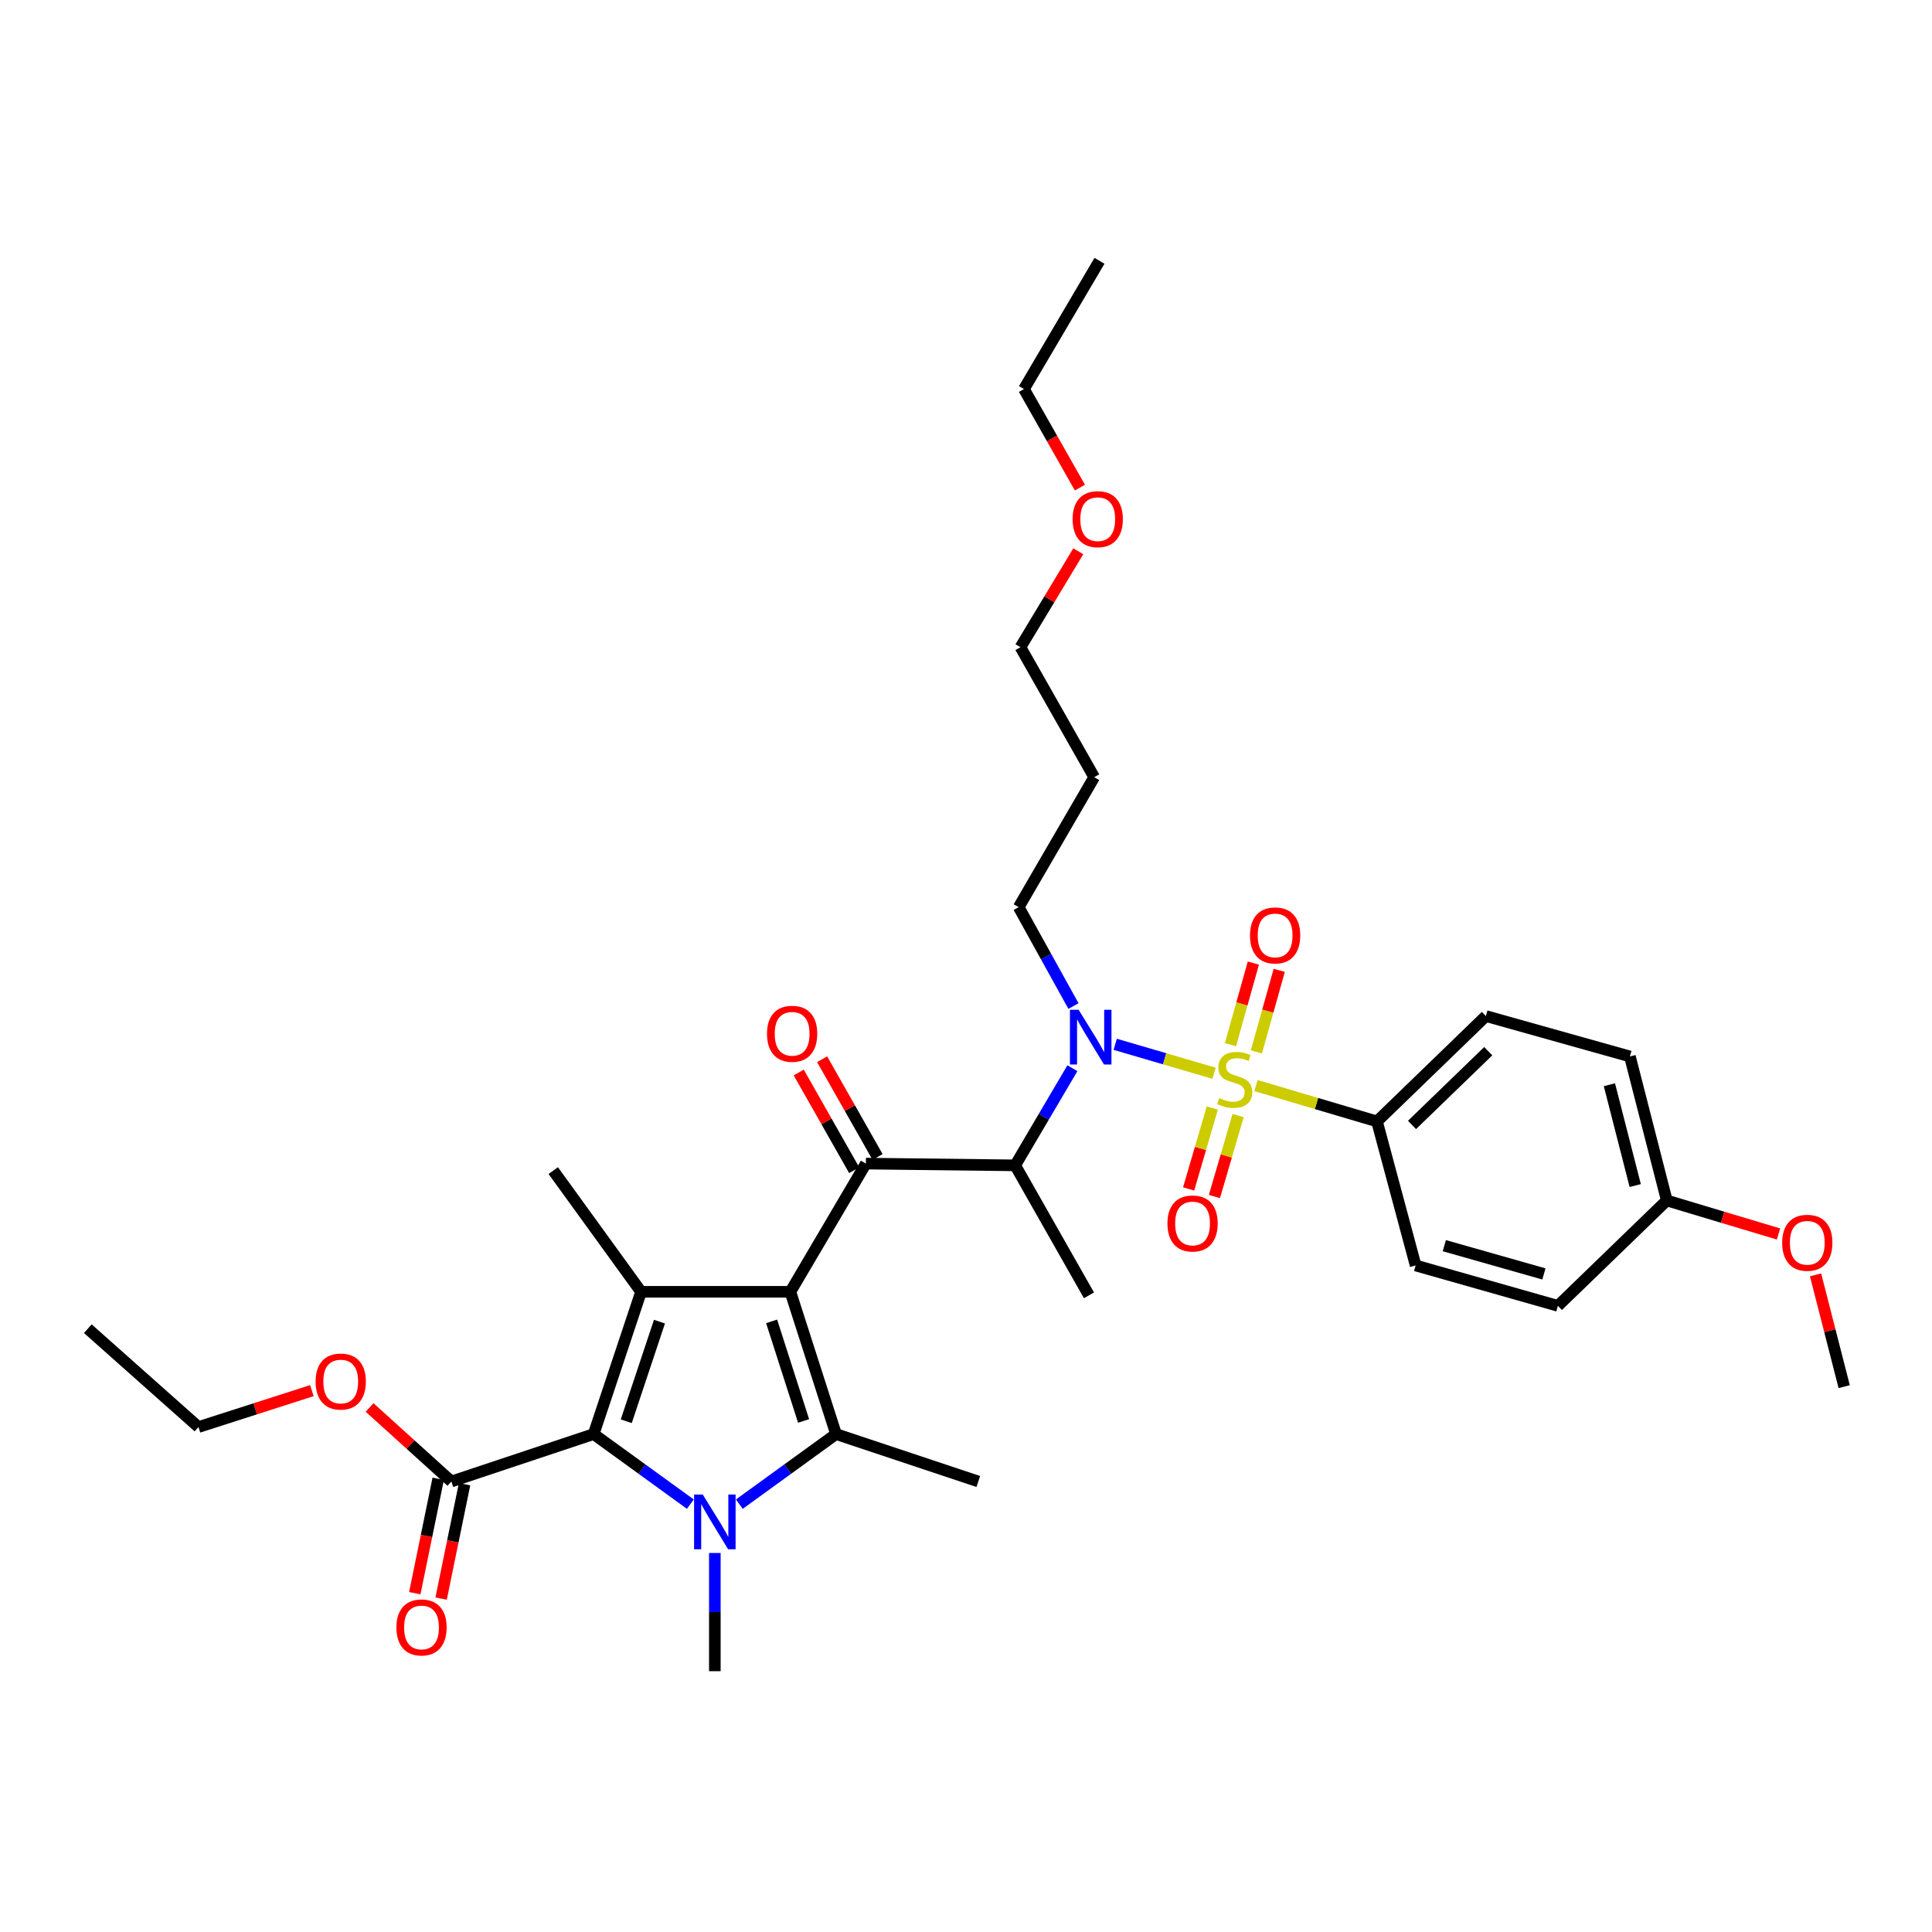 <?xml version='1.0' encoding='iso-8859-1'?>
<svg version='1.1' baseProfile='full'
              xmlns='http://www.w3.org/2000/svg'
                      xmlns:rdkit='http://www.rdkit.org/xml'
                      xmlns:xlink='http://www.w3.org/1999/xlink'
                  xml:space='preserve'
width='1000px' height='1000px' viewBox='0 0 1000 1000'>
<!-- END OF HEADER -->
<rect style='opacity:1.0;fill:#FFFFFF;stroke:none' width='1000' height='1000' x='0' y='0'> </rect>
<path class='bond-0' d='M 555.633,520.735 L 541.452,495.139' style='fill:none;fill-rule:evenodd;stroke:#0000FF;stroke-width:6px;stroke-linecap:butt;stroke-linejoin:miter;stroke-opacity:1' />
<path class='bond-0' d='M 541.452,495.139 L 527.271,469.544' style='fill:none;fill-rule:evenodd;stroke:#000000;stroke-width:6px;stroke-linecap:butt;stroke-linejoin:miter;stroke-opacity:1' />
<path class='bond-1' d='M 555.07,552.903 L 540.262,578.044' style='fill:none;fill-rule:evenodd;stroke:#0000FF;stroke-width:6px;stroke-linecap:butt;stroke-linejoin:miter;stroke-opacity:1' />
<path class='bond-1' d='M 540.262,578.044 L 525.454,603.186' style='fill:none;fill-rule:evenodd;stroke:#000000;stroke-width:6px;stroke-linecap:butt;stroke-linejoin:miter;stroke-opacity:1' />
<path class='bond-2' d='M 577.226,540.529 L 602.813,548.019' style='fill:none;fill-rule:evenodd;stroke:#0000FF;stroke-width:6px;stroke-linecap:butt;stroke-linejoin:miter;stroke-opacity:1' />
<path class='bond-2' d='M 602.813,548.019 L 628.399,555.509' style='fill:none;fill-rule:evenodd;stroke:#CCCC00;stroke-width:6px;stroke-linecap:butt;stroke-linejoin:miter;stroke-opacity:1' />
<path class='bond-3' d='M 712.725,580.452 L 769.091,525.91' style='fill:none;fill-rule:evenodd;stroke:#000000;stroke-width:6px;stroke-linecap:butt;stroke-linejoin:miter;stroke-opacity:1' />
<path class='bond-3' d='M 730.855,582.27 L 770.312,544.091' style='fill:none;fill-rule:evenodd;stroke:#000000;stroke-width:6px;stroke-linecap:butt;stroke-linejoin:miter;stroke-opacity:1' />
<path class='bond-4' d='M 712.725,580.452 L 732.73,654.999' style='fill:none;fill-rule:evenodd;stroke:#000000;stroke-width:6px;stroke-linecap:butt;stroke-linejoin:miter;stroke-opacity:1' />
<path class='bond-5' d='M 712.725,580.452 L 681.408,571.175' style='fill:none;fill-rule:evenodd;stroke:#000000;stroke-width:6px;stroke-linecap:butt;stroke-linejoin:miter;stroke-opacity:1' />
<path class='bond-5' d='M 681.408,571.175 L 650.091,561.897' style='fill:none;fill-rule:evenodd;stroke:#CCCC00;stroke-width:6px;stroke-linecap:butt;stroke-linejoin:miter;stroke-opacity:1' />
<path class='bond-6' d='M 448.179,602.274 L 409.089,668.634' style='fill:none;fill-rule:evenodd;stroke:#000000;stroke-width:6px;stroke-linecap:butt;stroke-linejoin:miter;stroke-opacity:1' />
<path class='bond-7' d='M 454.23,598.84 L 439.878,573.55' style='fill:none;fill-rule:evenodd;stroke:#000000;stroke-width:6px;stroke-linecap:butt;stroke-linejoin:miter;stroke-opacity:1' />
<path class='bond-7' d='M 439.878,573.55 L 425.526,548.261' style='fill:none;fill-rule:evenodd;stroke:#FF0000;stroke-width:6px;stroke-linecap:butt;stroke-linejoin:miter;stroke-opacity:1' />
<path class='bond-7' d='M 442.129,605.707 L 427.777,580.418' style='fill:none;fill-rule:evenodd;stroke:#000000;stroke-width:6px;stroke-linecap:butt;stroke-linejoin:miter;stroke-opacity:1' />
<path class='bond-7' d='M 427.777,580.418 L 413.425,555.128' style='fill:none;fill-rule:evenodd;stroke:#FF0000;stroke-width:6px;stroke-linecap:butt;stroke-linejoin:miter;stroke-opacity:1' />
<path class='bond-8' d='M 448.179,602.274 L 525.454,603.186' style='fill:none;fill-rule:evenodd;stroke:#000000;stroke-width:6px;stroke-linecap:butt;stroke-linejoin:miter;stroke-opacity:1' />
<path class='bond-9' d='M 525.454,603.186 L 563.64,670.458' style='fill:none;fill-rule:evenodd;stroke:#000000;stroke-width:6px;stroke-linecap:butt;stroke-linejoin:miter;stroke-opacity:1' />
<path class='bond-10' d='M 650.292,544.462 L 656.212,523.356' style='fill:none;fill-rule:evenodd;stroke:#CCCC00;stroke-width:6px;stroke-linecap:butt;stroke-linejoin:miter;stroke-opacity:1' />
<path class='bond-10' d='M 656.212,523.356 L 662.132,502.249' style='fill:none;fill-rule:evenodd;stroke:#FF0000;stroke-width:6px;stroke-linecap:butt;stroke-linejoin:miter;stroke-opacity:1' />
<path class='bond-10' d='M 636.896,540.704 L 642.816,519.598' style='fill:none;fill-rule:evenodd;stroke:#CCCC00;stroke-width:6px;stroke-linecap:butt;stroke-linejoin:miter;stroke-opacity:1' />
<path class='bond-10' d='M 642.816,519.598 L 648.736,498.492' style='fill:none;fill-rule:evenodd;stroke:#FF0000;stroke-width:6px;stroke-linecap:butt;stroke-linejoin:miter;stroke-opacity:1' />
<path class='bond-11' d='M 627.49,573.506 L 621.357,594.457' style='fill:none;fill-rule:evenodd;stroke:#CCCC00;stroke-width:6px;stroke-linecap:butt;stroke-linejoin:miter;stroke-opacity:1' />
<path class='bond-11' d='M 621.357,594.457 L 615.225,615.407' style='fill:none;fill-rule:evenodd;stroke:#FF0000;stroke-width:6px;stroke-linecap:butt;stroke-linejoin:miter;stroke-opacity:1' />
<path class='bond-11' d='M 640.843,577.415 L 634.711,598.365' style='fill:none;fill-rule:evenodd;stroke:#CCCC00;stroke-width:6px;stroke-linecap:butt;stroke-linejoin:miter;stroke-opacity:1' />
<path class='bond-11' d='M 634.711,598.365 L 628.578,619.316' style='fill:none;fill-rule:evenodd;stroke:#FF0000;stroke-width:6px;stroke-linecap:butt;stroke-linejoin:miter;stroke-opacity:1' />
<path class='bond-12' d='M 769.091,525.91 L 843.638,546.82' style='fill:none;fill-rule:evenodd;stroke:#000000;stroke-width:6px;stroke-linecap:butt;stroke-linejoin:miter;stroke-opacity:1' />
<path class='bond-13' d='M 732.73,654.999 L 806.364,675.908' style='fill:none;fill-rule:evenodd;stroke:#000000;stroke-width:6px;stroke-linecap:butt;stroke-linejoin:miter;stroke-opacity:1' />
<path class='bond-13' d='M 747.576,644.751 L 799.12,659.387' style='fill:none;fill-rule:evenodd;stroke:#000000;stroke-width:6px;stroke-linecap:butt;stroke-linejoin:miter;stroke-opacity:1' />
<path class='bond-14' d='M 862.73,621.366 L 806.364,675.908' style='fill:none;fill-rule:evenodd;stroke:#000000;stroke-width:6px;stroke-linecap:butt;stroke-linejoin:miter;stroke-opacity:1' />
<path class='bond-15' d='M 862.73,621.366 L 891.643,630.039' style='fill:none;fill-rule:evenodd;stroke:#000000;stroke-width:6px;stroke-linecap:butt;stroke-linejoin:miter;stroke-opacity:1' />
<path class='bond-15' d='M 891.643,630.039 L 920.555,638.711' style='fill:none;fill-rule:evenodd;stroke:#FF0000;stroke-width:6px;stroke-linecap:butt;stroke-linejoin:miter;stroke-opacity:1' />
<path class='bond-16' d='M 862.73,621.366 L 843.638,546.82' style='fill:none;fill-rule:evenodd;stroke:#000000;stroke-width:6px;stroke-linecap:butt;stroke-linejoin:miter;stroke-opacity:1' />
<path class='bond-16' d='M 846.388,613.636 L 833.023,561.454' style='fill:none;fill-rule:evenodd;stroke:#000000;stroke-width:6px;stroke-linecap:butt;stroke-linejoin:miter;stroke-opacity:1' />
<path class='bond-17' d='M 527.271,469.544 L 566.361,402.272' style='fill:none;fill-rule:evenodd;stroke:#000000;stroke-width:6px;stroke-linecap:butt;stroke-linejoin:miter;stroke-opacity:1' />
<path class='bond-18' d='M 566.361,402.272 L 528.183,334.999' style='fill:none;fill-rule:evenodd;stroke:#000000;stroke-width:6px;stroke-linecap:butt;stroke-linejoin:miter;stroke-opacity:1' />
<path class='bond-19' d='M 382.676,778.543 L 407.702,760.409' style='fill:none;fill-rule:evenodd;stroke:#0000FF;stroke-width:6px;stroke-linecap:butt;stroke-linejoin:miter;stroke-opacity:1' />
<path class='bond-19' d='M 407.702,760.409 L 432.727,742.276' style='fill:none;fill-rule:evenodd;stroke:#000000;stroke-width:6px;stroke-linecap:butt;stroke-linejoin:miter;stroke-opacity:1' />
<path class='bond-20' d='M 357.323,778.543 L 332.297,760.409' style='fill:none;fill-rule:evenodd;stroke:#0000FF;stroke-width:6px;stroke-linecap:butt;stroke-linejoin:miter;stroke-opacity:1' />
<path class='bond-20' d='M 332.297,760.409 L 307.272,742.276' style='fill:none;fill-rule:evenodd;stroke:#000000;stroke-width:6px;stroke-linecap:butt;stroke-linejoin:miter;stroke-opacity:1' />
<path class='bond-21' d='M 370,803.82 L 370,834.411' style='fill:none;fill-rule:evenodd;stroke:#0000FF;stroke-width:6px;stroke-linecap:butt;stroke-linejoin:miter;stroke-opacity:1' />
<path class='bond-21' d='M 370,834.411 L 370,865.003' style='fill:none;fill-rule:evenodd;stroke:#000000;stroke-width:6px;stroke-linecap:butt;stroke-linejoin:miter;stroke-opacity:1' />
<path class='bond-22' d='M 432.727,742.276 L 506.362,766.819' style='fill:none;fill-rule:evenodd;stroke:#000000;stroke-width:6px;stroke-linecap:butt;stroke-linejoin:miter;stroke-opacity:1' />
<path class='bond-23' d='M 432.727,742.276 L 409.089,668.634' style='fill:none;fill-rule:evenodd;stroke:#000000;stroke-width:6px;stroke-linecap:butt;stroke-linejoin:miter;stroke-opacity:1' />
<path class='bond-23' d='M 415.934,735.482 L 399.387,683.933' style='fill:none;fill-rule:evenodd;stroke:#000000;stroke-width:6px;stroke-linecap:butt;stroke-linejoin:miter;stroke-opacity:1' />
<path class='bond-24' d='M 409.089,668.634 L 331.814,668.634' style='fill:none;fill-rule:evenodd;stroke:#000000;stroke-width:6px;stroke-linecap:butt;stroke-linejoin:miter;stroke-opacity:1' />
<path class='bond-25' d='M 331.814,668.634 L 286.363,605.907' style='fill:none;fill-rule:evenodd;stroke:#000000;stroke-width:6px;stroke-linecap:butt;stroke-linejoin:miter;stroke-opacity:1' />
<path class='bond-26' d='M 331.814,668.634 L 307.272,742.276' style='fill:none;fill-rule:evenodd;stroke:#000000;stroke-width:6px;stroke-linecap:butt;stroke-linejoin:miter;stroke-opacity:1' />
<path class='bond-26' d='M 341.333,684.08 L 324.153,735.629' style='fill:none;fill-rule:evenodd;stroke:#000000;stroke-width:6px;stroke-linecap:butt;stroke-linejoin:miter;stroke-opacity:1' />
<path class='bond-27' d='M 307.272,742.276 L 233.637,766.819' style='fill:none;fill-rule:evenodd;stroke:#000000;stroke-width:6px;stroke-linecap:butt;stroke-linejoin:miter;stroke-opacity:1' />
<path class='bond-28' d='M 226.822,765.422 L 220.757,795.029' style='fill:none;fill-rule:evenodd;stroke:#000000;stroke-width:6px;stroke-linecap:butt;stroke-linejoin:miter;stroke-opacity:1' />
<path class='bond-28' d='M 220.757,795.029 L 214.691,824.635' style='fill:none;fill-rule:evenodd;stroke:#FF0000;stroke-width:6px;stroke-linecap:butt;stroke-linejoin:miter;stroke-opacity:1' />
<path class='bond-28' d='M 240.453,768.215 L 234.387,797.821' style='fill:none;fill-rule:evenodd;stroke:#000000;stroke-width:6px;stroke-linecap:butt;stroke-linejoin:miter;stroke-opacity:1' />
<path class='bond-28' d='M 234.387,797.821 L 228.321,827.428' style='fill:none;fill-rule:evenodd;stroke:#FF0000;stroke-width:6px;stroke-linecap:butt;stroke-linejoin:miter;stroke-opacity:1' />
<path class='bond-29' d='M 233.637,766.819 L 212.464,747.662' style='fill:none;fill-rule:evenodd;stroke:#000000;stroke-width:6px;stroke-linecap:butt;stroke-linejoin:miter;stroke-opacity:1' />
<path class='bond-29' d='M 212.464,747.662 L 191.29,728.506' style='fill:none;fill-rule:evenodd;stroke:#FF0000;stroke-width:6px;stroke-linecap:butt;stroke-linejoin:miter;stroke-opacity:1' />
<path class='bond-30' d='M 161.426,719.792 L 132.075,729.214' style='fill:none;fill-rule:evenodd;stroke:#FF0000;stroke-width:6px;stroke-linecap:butt;stroke-linejoin:miter;stroke-opacity:1' />
<path class='bond-30' d='M 132.075,729.214 L 102.725,738.636' style='fill:none;fill-rule:evenodd;stroke:#000000;stroke-width:6px;stroke-linecap:butt;stroke-linejoin:miter;stroke-opacity:1' />
<path class='bond-31' d='M 102.725,738.636 L 45.455,687.727' style='fill:none;fill-rule:evenodd;stroke:#000000;stroke-width:6px;stroke-linecap:butt;stroke-linejoin:miter;stroke-opacity:1' />
<path class='bond-32' d='M 528.183,334.999 L 543.151,310.167' style='fill:none;fill-rule:evenodd;stroke:#000000;stroke-width:6px;stroke-linecap:butt;stroke-linejoin:miter;stroke-opacity:1' />
<path class='bond-32' d='M 543.151,310.167 L 558.12,285.335' style='fill:none;fill-rule:evenodd;stroke:#FF0000;stroke-width:6px;stroke-linecap:butt;stroke-linejoin:miter;stroke-opacity:1' />
<path class='bond-33' d='M 558.959,252.384 L 544.479,226.875' style='fill:none;fill-rule:evenodd;stroke:#FF0000;stroke-width:6px;stroke-linecap:butt;stroke-linejoin:miter;stroke-opacity:1' />
<path class='bond-33' d='M 544.479,226.875 L 530,201.365' style='fill:none;fill-rule:evenodd;stroke:#000000;stroke-width:6px;stroke-linecap:butt;stroke-linejoin:miter;stroke-opacity:1' />
<path class='bond-34' d='M 530,201.365 L 569.089,134.997' style='fill:none;fill-rule:evenodd;stroke:#000000;stroke-width:6px;stroke-linecap:butt;stroke-linejoin:miter;stroke-opacity:1' />
<path class='bond-35' d='M 939.726,659.864 L 947.136,688.795' style='fill:none;fill-rule:evenodd;stroke:#FF0000;stroke-width:6px;stroke-linecap:butt;stroke-linejoin:miter;stroke-opacity:1' />
<path class='bond-35' d='M 947.136,688.795 L 954.545,717.726' style='fill:none;fill-rule:evenodd;stroke:#000000;stroke-width:6px;stroke-linecap:butt;stroke-linejoin:miter;stroke-opacity:1' />
<path  class='atom-0' d='M 558.284 522.657
L 567.564 537.657
Q 568.484 539.137, 569.964 541.817
Q 571.444 544.497, 571.524 544.657
L 571.524 522.657
L 575.284 522.657
L 575.284 550.977
L 571.404 550.977
L 561.444 534.577
Q 560.284 532.657, 559.044 530.457
Q 557.844 528.257, 557.484 527.577
L 557.484 550.977
L 553.804 550.977
L 553.804 522.657
L 558.284 522.657
' fill='#0000FF'/>
<path  class='atom-3' d='M 397.001 535.081
Q 397.001 528.281, 400.361 524.481
Q 403.721 520.681, 410.001 520.681
Q 416.281 520.681, 419.641 524.481
Q 423.001 528.281, 423.001 535.081
Q 423.001 541.961, 419.601 545.881
Q 416.201 549.761, 410.001 549.761
Q 403.761 549.761, 400.361 545.881
Q 397.001 542.001, 397.001 535.081
M 410.001 546.561
Q 414.321 546.561, 416.641 543.681
Q 419.001 540.761, 419.001 535.081
Q 419.001 529.521, 416.641 526.721
Q 414.321 523.881, 410.001 523.881
Q 405.681 523.881, 403.321 526.681
Q 401.001 529.481, 401.001 535.081
Q 401.001 540.801, 403.321 543.681
Q 405.681 546.561, 410.001 546.561
' fill='#FF0000'/>
<path  class='atom-5' d='M 631.091 568.359
Q 631.411 568.479, 632.731 569.039
Q 634.051 569.599, 635.491 569.959
Q 636.971 570.279, 638.411 570.279
Q 641.091 570.279, 642.651 568.999
Q 644.211 567.679, 644.211 565.399
Q 644.211 563.839, 643.411 562.879
Q 642.651 561.919, 641.451 561.399
Q 640.251 560.879, 638.251 560.279
Q 635.731 559.519, 634.211 558.799
Q 632.731 558.079, 631.651 556.559
Q 630.611 555.039, 630.611 552.479
Q 630.611 548.919, 633.011 546.719
Q 635.451 544.519, 640.251 544.519
Q 643.531 544.519, 647.251 546.079
L 646.331 549.159
Q 642.931 547.759, 640.371 547.759
Q 637.611 547.759, 636.091 548.919
Q 634.571 550.039, 634.611 551.999
Q 634.611 553.519, 635.371 554.439
Q 636.171 555.359, 637.291 555.879
Q 638.451 556.399, 640.371 556.999
Q 642.931 557.799, 644.451 558.599
Q 645.971 559.399, 647.051 561.039
Q 648.171 562.639, 648.171 565.399
Q 648.171 569.319, 645.531 571.439
Q 642.931 573.519, 638.571 573.519
Q 636.051 573.519, 634.131 572.959
Q 632.251 572.439, 630.011 571.519
L 631.091 568.359
' fill='#CCCC00'/>
<path  class='atom-6' d='M 647 484.172
Q 647 477.372, 650.36 473.572
Q 653.72 469.772, 660 469.772
Q 666.28 469.772, 669.64 473.572
Q 673 477.372, 673 484.172
Q 673 491.052, 669.6 494.972
Q 666.2 498.852, 660 498.852
Q 653.76 498.852, 650.36 494.972
Q 647 491.092, 647 484.172
M 660 495.652
Q 664.32 495.652, 666.64 492.772
Q 669 489.852, 669 484.172
Q 669 478.612, 666.64 475.812
Q 664.32 472.972, 660 472.972
Q 655.68 472.972, 653.32 475.772
Q 651 478.572, 651 484.172
Q 651 489.892, 653.32 492.772
Q 655.68 495.652, 660 495.652
' fill='#FF0000'/>
<path  class='atom-7' d='M 604.269 633.265
Q 604.269 626.465, 607.629 622.665
Q 610.989 618.865, 617.269 618.865
Q 623.549 618.865, 626.909 622.665
Q 630.269 626.465, 630.269 633.265
Q 630.269 640.145, 626.869 644.065
Q 623.469 647.945, 617.269 647.945
Q 611.029 647.945, 607.629 644.065
Q 604.269 640.185, 604.269 633.265
M 617.269 644.745
Q 621.589 644.745, 623.909 641.865
Q 626.269 638.945, 626.269 633.265
Q 626.269 627.705, 623.909 624.905
Q 621.589 622.065, 617.269 622.065
Q 612.949 622.065, 610.589 624.865
Q 608.269 627.665, 608.269 633.265
Q 608.269 638.985, 610.589 641.865
Q 612.949 644.745, 617.269 644.745
' fill='#FF0000'/>
<path  class='atom-13' d='M 363.74 773.568
L 373.02 788.568
Q 373.94 790.048, 375.42 792.728
Q 376.9 795.408, 376.98 795.568
L 376.98 773.568
L 380.74 773.568
L 380.74 801.888
L 376.86 801.888
L 366.9 785.488
Q 365.74 783.568, 364.5 781.368
Q 363.3 779.168, 362.94 778.488
L 362.94 801.888
L 359.26 801.888
L 359.26 773.568
L 363.74 773.568
' fill='#0000FF'/>
<path  class='atom-21' d='M 205.178 842.357
Q 205.178 835.557, 208.538 831.757
Q 211.898 827.957, 218.178 827.957
Q 224.458 827.957, 227.818 831.757
Q 231.178 835.557, 231.178 842.357
Q 231.178 849.237, 227.778 853.157
Q 224.378 857.037, 218.178 857.037
Q 211.938 857.037, 208.538 853.157
Q 205.178 849.277, 205.178 842.357
M 218.178 853.837
Q 222.498 853.837, 224.818 850.957
Q 227.178 848.037, 227.178 842.357
Q 227.178 836.797, 224.818 833.997
Q 222.498 831.157, 218.178 831.157
Q 213.858 831.157, 211.498 833.957
Q 209.178 836.757, 209.178 842.357
Q 209.178 848.077, 211.498 850.957
Q 213.858 853.837, 218.178 853.837
' fill='#FF0000'/>
<path  class='atom-22' d='M 163.359 715.078
Q 163.359 708.278, 166.719 704.478
Q 170.079 700.678, 176.359 700.678
Q 182.639 700.678, 185.999 704.478
Q 189.359 708.278, 189.359 715.078
Q 189.359 721.958, 185.959 725.878
Q 182.559 729.758, 176.359 729.758
Q 170.119 729.758, 166.719 725.878
Q 163.359 721.998, 163.359 715.078
M 176.359 726.558
Q 180.679 726.558, 182.999 723.678
Q 185.359 720.758, 185.359 715.078
Q 185.359 709.518, 182.999 706.718
Q 180.679 703.878, 176.359 703.878
Q 172.039 703.878, 169.679 706.678
Q 167.359 709.478, 167.359 715.078
Q 167.359 720.798, 169.679 723.678
Q 172.039 726.558, 176.359 726.558
' fill='#FF0000'/>
<path  class='atom-28' d='M 555.185 268.718
Q 555.185 261.918, 558.545 258.118
Q 561.905 254.318, 568.185 254.318
Q 574.465 254.318, 577.825 258.118
Q 581.185 261.918, 581.185 268.718
Q 581.185 275.598, 577.785 279.518
Q 574.385 283.398, 568.185 283.398
Q 561.945 283.398, 558.545 279.518
Q 555.185 275.638, 555.185 268.718
M 568.185 280.198
Q 572.505 280.198, 574.825 277.318
Q 577.185 274.398, 577.185 268.718
Q 577.185 263.158, 574.825 260.358
Q 572.505 257.518, 568.185 257.518
Q 563.865 257.518, 561.505 260.318
Q 559.185 263.118, 559.185 268.718
Q 559.185 274.438, 561.505 277.318
Q 563.865 280.198, 568.185 280.198
' fill='#FF0000'/>
<path  class='atom-33' d='M 922.453 643.26
Q 922.453 636.46, 925.813 632.66
Q 929.173 628.86, 935.453 628.86
Q 941.733 628.86, 945.093 632.66
Q 948.453 636.46, 948.453 643.26
Q 948.453 650.14, 945.053 654.06
Q 941.653 657.94, 935.453 657.94
Q 929.213 657.94, 925.813 654.06
Q 922.453 650.18, 922.453 643.26
M 935.453 654.74
Q 939.773 654.74, 942.093 651.86
Q 944.453 648.94, 944.453 643.26
Q 944.453 637.7, 942.093 634.9
Q 939.773 632.06, 935.453 632.06
Q 931.133 632.06, 928.773 634.86
Q 926.453 637.66, 926.453 643.26
Q 926.453 648.98, 928.773 651.86
Q 931.133 654.74, 935.453 654.74
' fill='#FF0000'/>
</svg>
